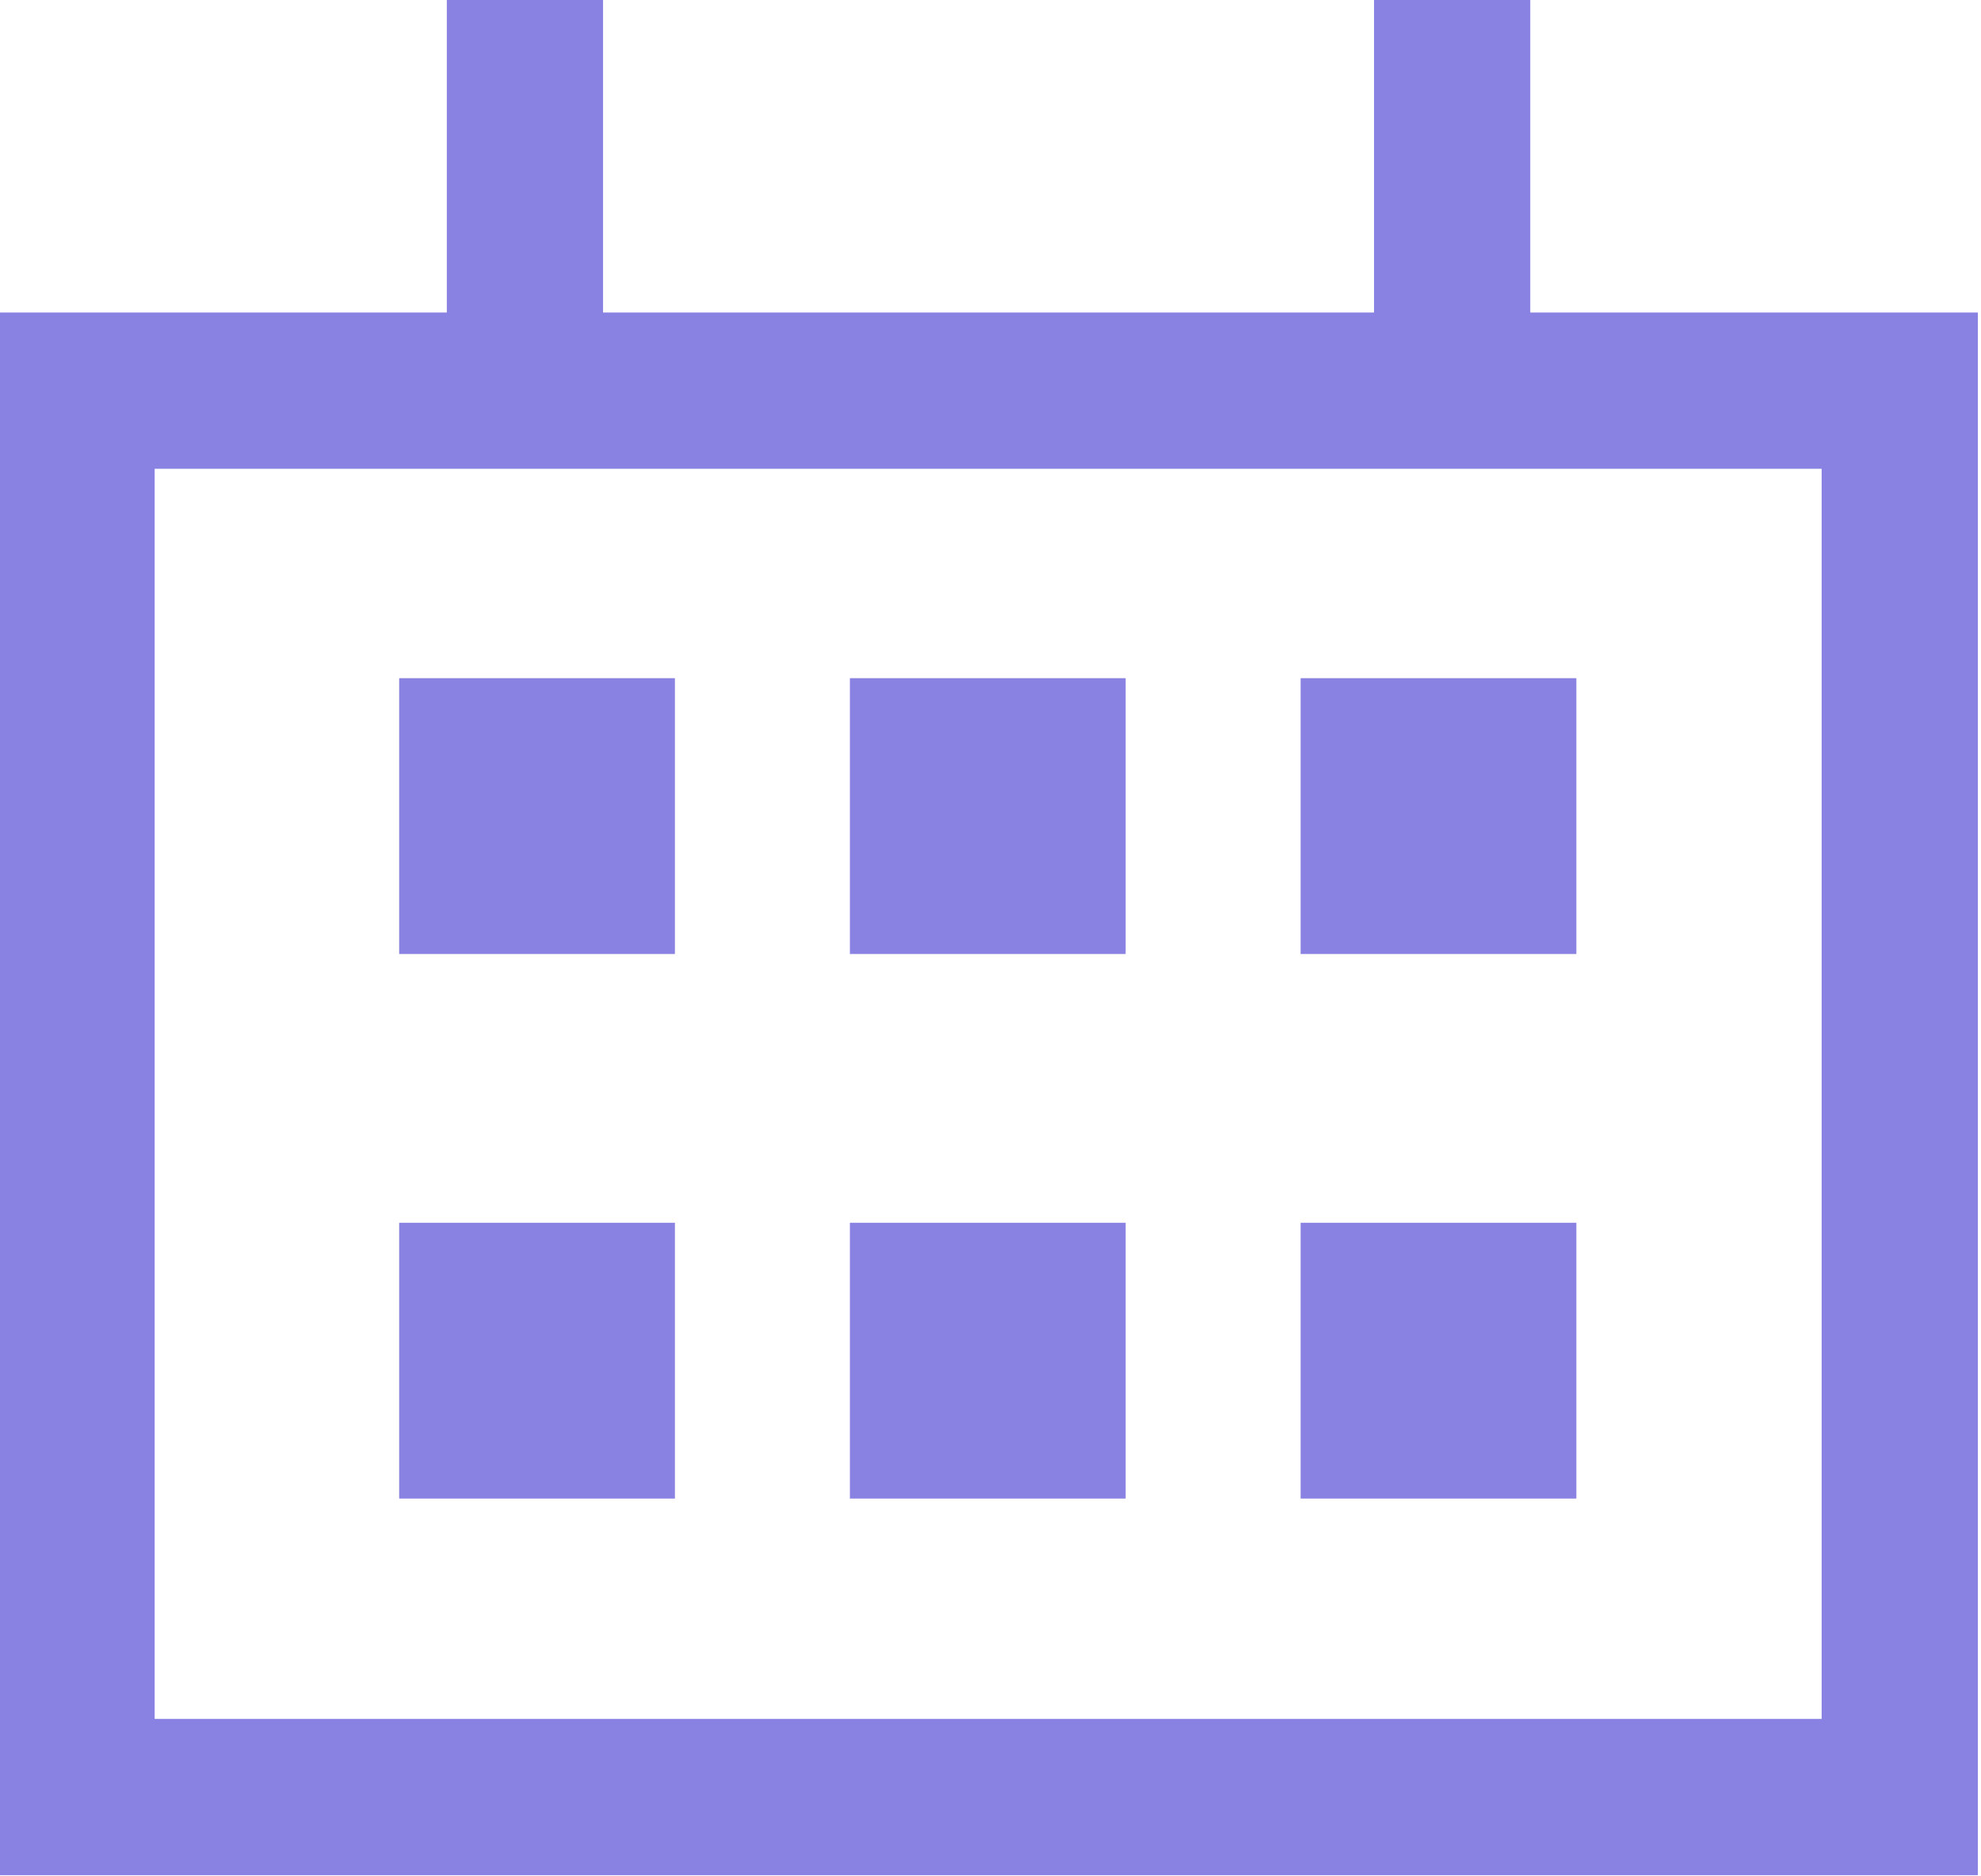 <svg id="Layer_2" data-name="Layer 2" xmlns="http://www.w3.org/2000/svg" viewBox="0 0 25.36 24.01"><defs><style>.cls-1{fill:none;stroke:#8a82e3;stroke-miterlimit:10;stroke-width:2px;}.cls-2{fill:#8a82e3;}</style></defs><title>appect</title><rect class="cls-1" x="0.98" y="5" width="23.34" height="18"/><line class="cls-1" x1="6.72" x2="6.72" y2="5"/><line class="cls-1" x1="18.59" x2="18.59" y2="5"/><rect class="cls-2" x="5.11" y="8.68" width="3.53" height="3.53"/><rect class="cls-2" x="10.88" y="8.68" width="3.53" height="3.53"/><rect class="cls-2" x="16.65" y="8.68" width="3.53" height="3.53"/><rect class="cls-2" x="5.11" y="15.65" width="3.53" height="3.53"/><rect class="cls-2" x="10.88" y="15.65" width="3.53" height="3.53"/><rect class="cls-2" x="16.65" y="15.65" width="3.53" height="3.53"/></svg>